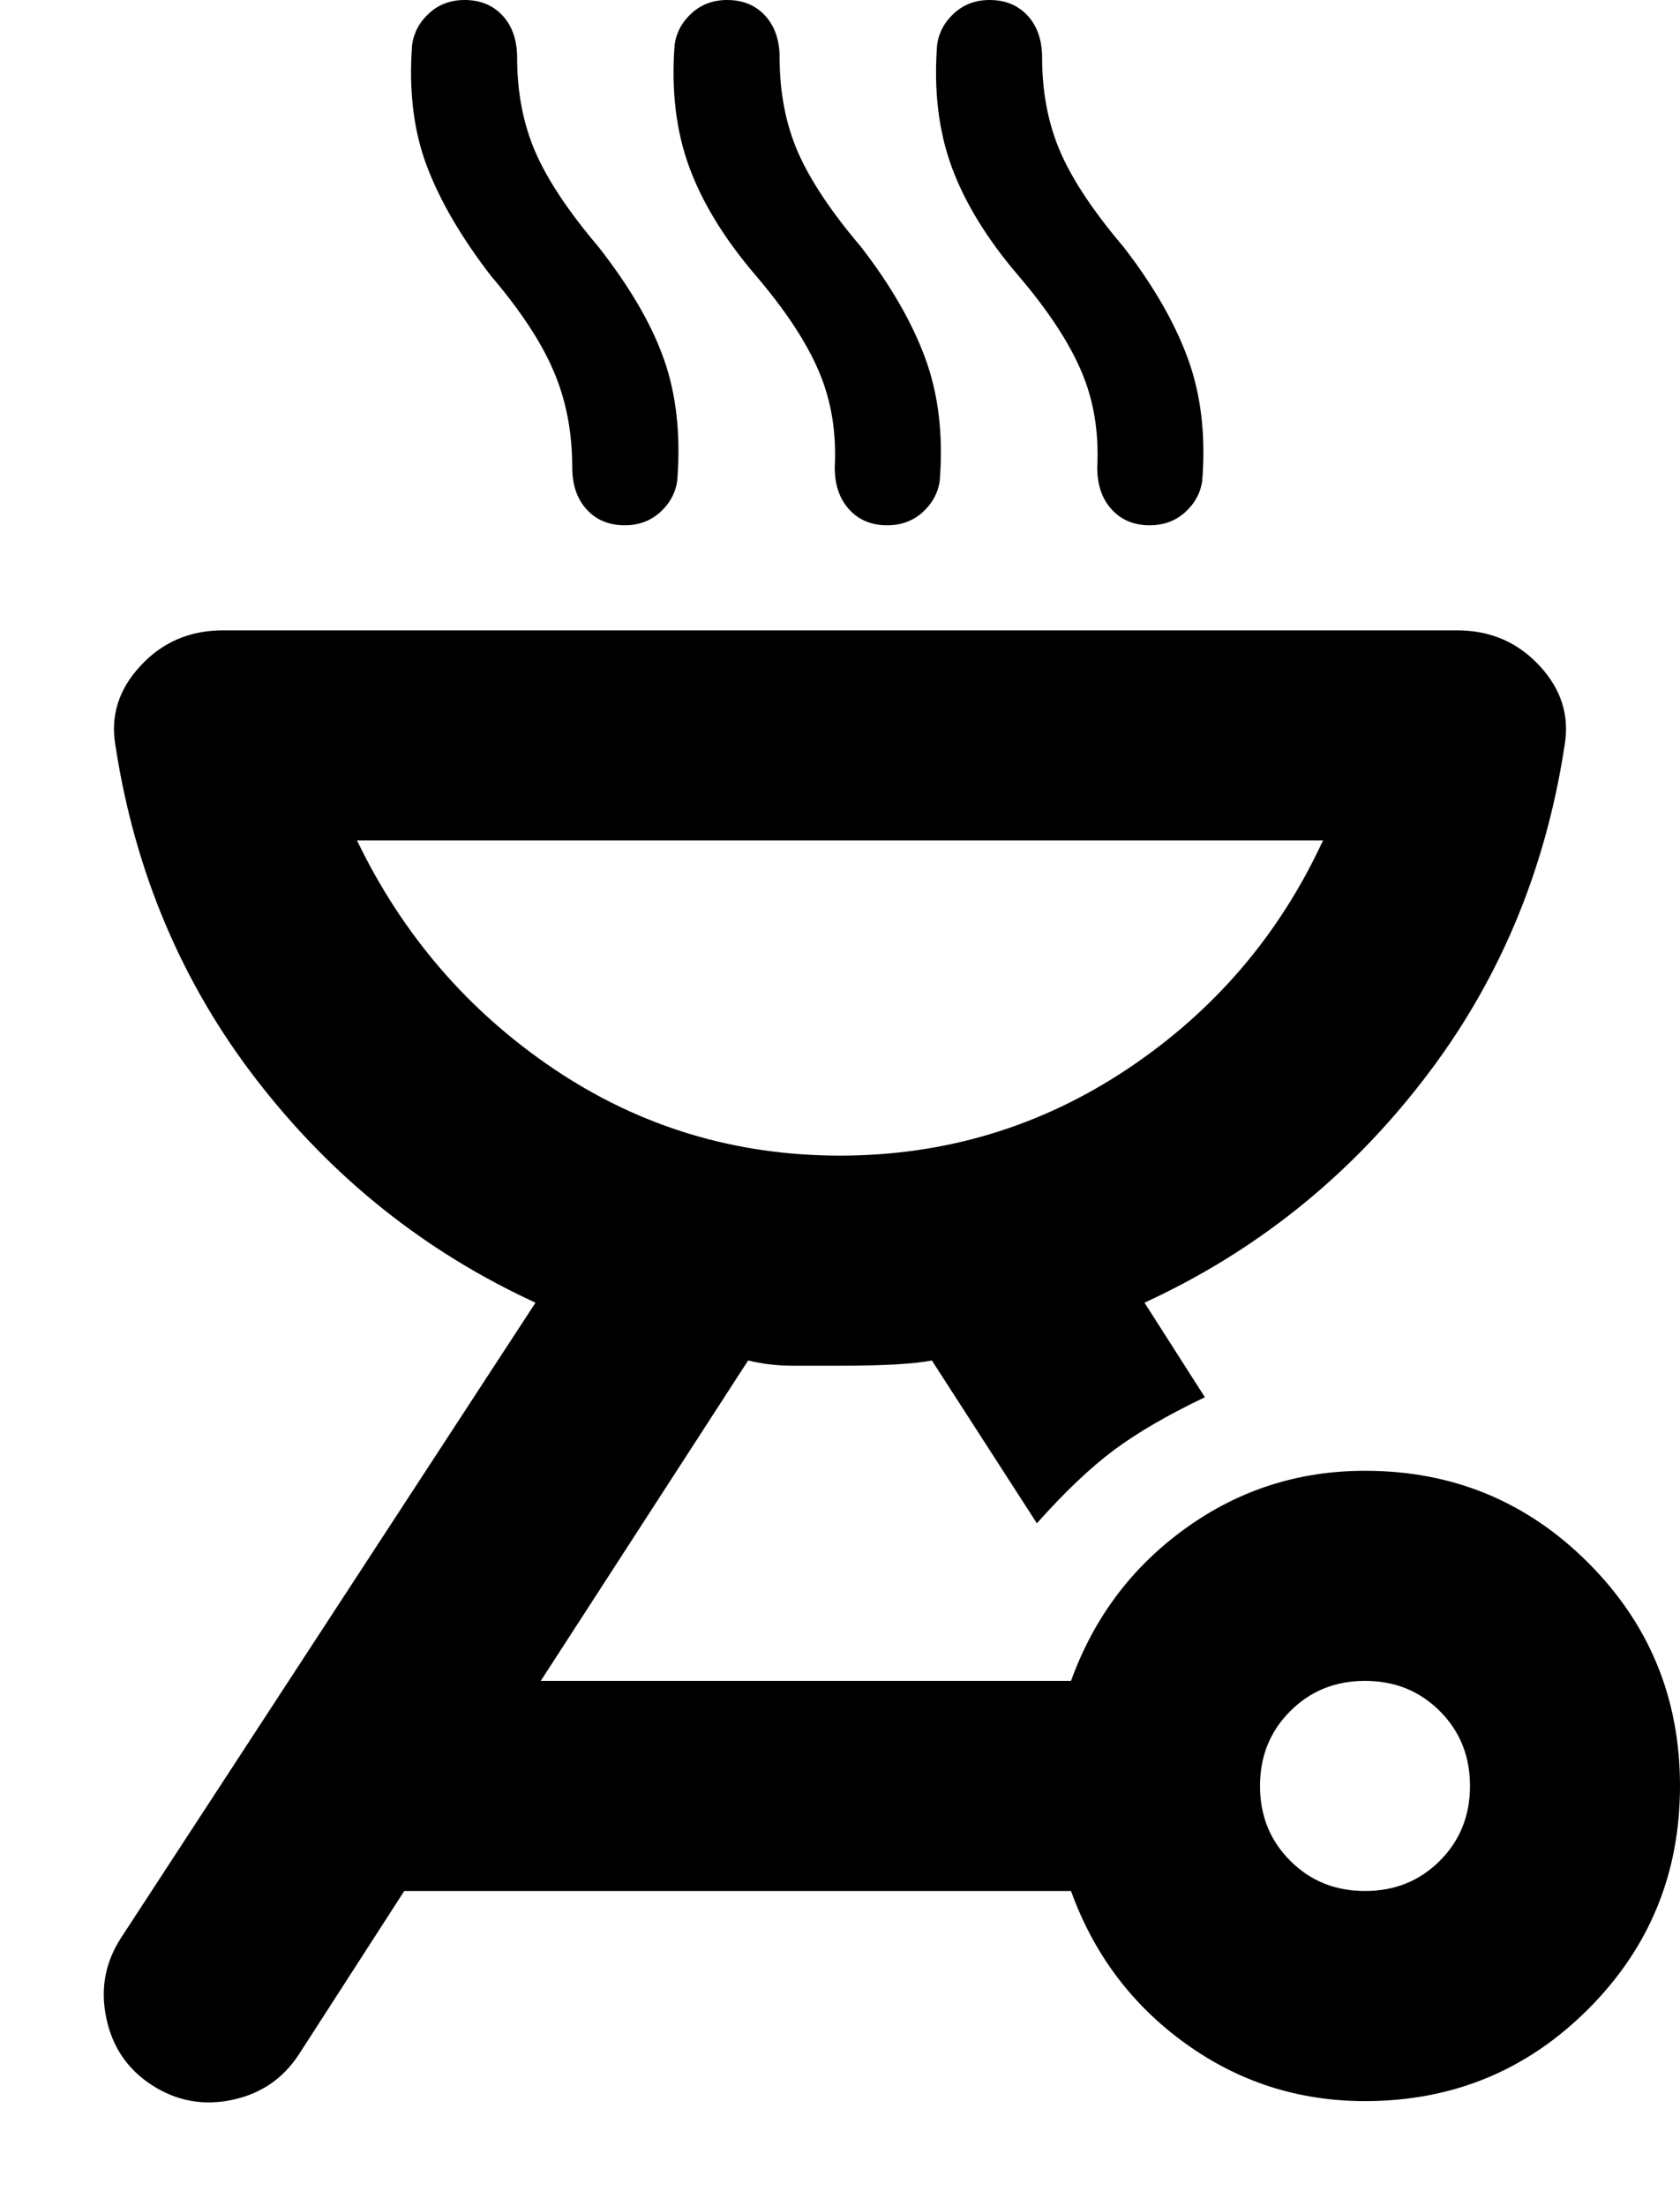 <svg width="16" height="21" viewBox="0 0 16 21" fill="none" xmlns="http://www.w3.org/2000/svg">
<path d="M1.45 19.85C1.217 19.7 1.071 19.488 1.013 19.212C0.954 18.938 1 18.683 1.15 18.45L5.1 12.4C4.05 11.917 3.167 11.213 2.45 10.287C1.734 9.363 1.284 8.3 1.1 7.1C1.05 6.817 1.129 6.562 1.338 6.338C1.546 6.112 1.809 6 2.125 6H13.875C14.192 6 14.454 6.112 14.663 6.338C14.871 6.562 14.95 6.817 14.9 7.1C14.717 8.3 14.267 9.363 13.55 10.287C12.834 11.213 11.95 11.917 10.9 12.4L11.475 13.3C11.125 13.467 10.838 13.633 10.613 13.8C10.388 13.967 10.142 14.2 9.875 14.5L8.875 12.95C8.709 12.983 8.417 13 8 13H7.55C7.4 13 7.259 12.983 7.125 12.95L5.15 16H10.2C10.417 15.4 10.779 14.917 11.288 14.55C11.796 14.183 12.367 14 13 14C13.834 14 14.542 14.292 15.125 14.875C15.709 15.458 16 16.167 16 17C16 17.833 15.709 18.542 15.125 19.125C14.542 19.708 13.834 20 13 20C12.367 20 11.796 19.817 11.288 19.45C10.779 19.083 10.417 18.6 10.2 18H3.85L2.85 19.55C2.7 19.783 2.488 19.929 2.213 19.988C1.938 20.046 1.684 20 1.45 19.85ZM13 18C13.284 18 13.521 17.904 13.713 17.712C13.904 17.521 14 17.283 14 17C14 16.717 13.904 16.479 13.713 16.288C13.521 16.096 13.284 16 13 16C12.717 16 12.479 16.096 12.288 16.288C12.096 16.479 12 16.717 12 17C12 17.283 12.096 17.521 12.288 17.712C12.479 17.904 12.717 18 13 18ZM8 11C9 11 9.913 10.725 10.738 10.175C11.563 9.625 12.184 8.9 12.6 8H3.4C3.834 8.9 4.459 9.625 5.275 10.175C6.092 10.725 7 11 8 11ZM5.95 5C5.8 5 5.679 4.95 5.588 4.85C5.496 4.75 5.45 4.617 5.45 4.45C5.45 4.117 5.392 3.812 5.275 3.538C5.159 3.263 4.959 2.958 4.675 2.625C4.392 2.258 4.188 1.908 4.063 1.575C3.938 1.242 3.892 0.858 3.925 0.425C3.942 0.308 3.996 0.208 4.088 0.125C4.179 0.042 4.292 0 4.425 0C4.575 0 4.696 0.05 4.788 0.15C4.879 0.25 4.925 0.383 4.925 0.55C4.925 0.883 4.984 1.183 5.1 1.45C5.217 1.717 5.417 2.017 5.7 2.35C6 2.733 6.209 3.092 6.325 3.425C6.442 3.758 6.484 4.142 6.45 4.575C6.434 4.692 6.379 4.792 6.288 4.875C6.196 4.958 6.084 5 5.95 5ZM8.45 5C8.3 5 8.179 4.95 8.088 4.85C7.996 4.75 7.95 4.617 7.95 4.45C7.967 4.117 7.917 3.812 7.8 3.538C7.684 3.263 7.484 2.958 7.2 2.625C6.9 2.275 6.688 1.929 6.563 1.587C6.438 1.246 6.392 0.858 6.425 0.425C6.442 0.308 6.496 0.208 6.588 0.125C6.679 0.042 6.792 0 6.925 0C7.075 0 7.196 0.05 7.288 0.15C7.379 0.25 7.425 0.383 7.425 0.55C7.425 0.883 7.484 1.183 7.6 1.45C7.717 1.717 7.917 2.017 8.2 2.35C8.484 2.717 8.688 3.071 8.813 3.413C8.938 3.754 8.984 4.142 8.95 4.575C8.934 4.692 8.879 4.792 8.788 4.875C8.696 4.958 8.584 5 8.45 5ZM10.95 5C10.8 5 10.679 4.95 10.588 4.85C10.496 4.75 10.45 4.617 10.45 4.45C10.467 4.117 10.417 3.812 10.3 3.538C10.184 3.263 9.984 2.958 9.7 2.625C9.4 2.275 9.188 1.929 9.063 1.587C8.938 1.246 8.892 0.858 8.925 0.425C8.942 0.308 8.996 0.208 9.088 0.125C9.179 0.042 9.292 0 9.425 0C9.575 0 9.696 0.05 9.788 0.15C9.879 0.25 9.925 0.383 9.925 0.55C9.925 0.883 9.984 1.183 10.1 1.45C10.217 1.717 10.417 2.017 10.7 2.35C10.984 2.717 11.188 3.071 11.313 3.413C11.438 3.754 11.484 4.142 11.45 4.575C11.434 4.692 11.379 4.792 11.288 4.875C11.196 4.958 11.084 5 10.95 5Z" fill="black"/>
</svg>
